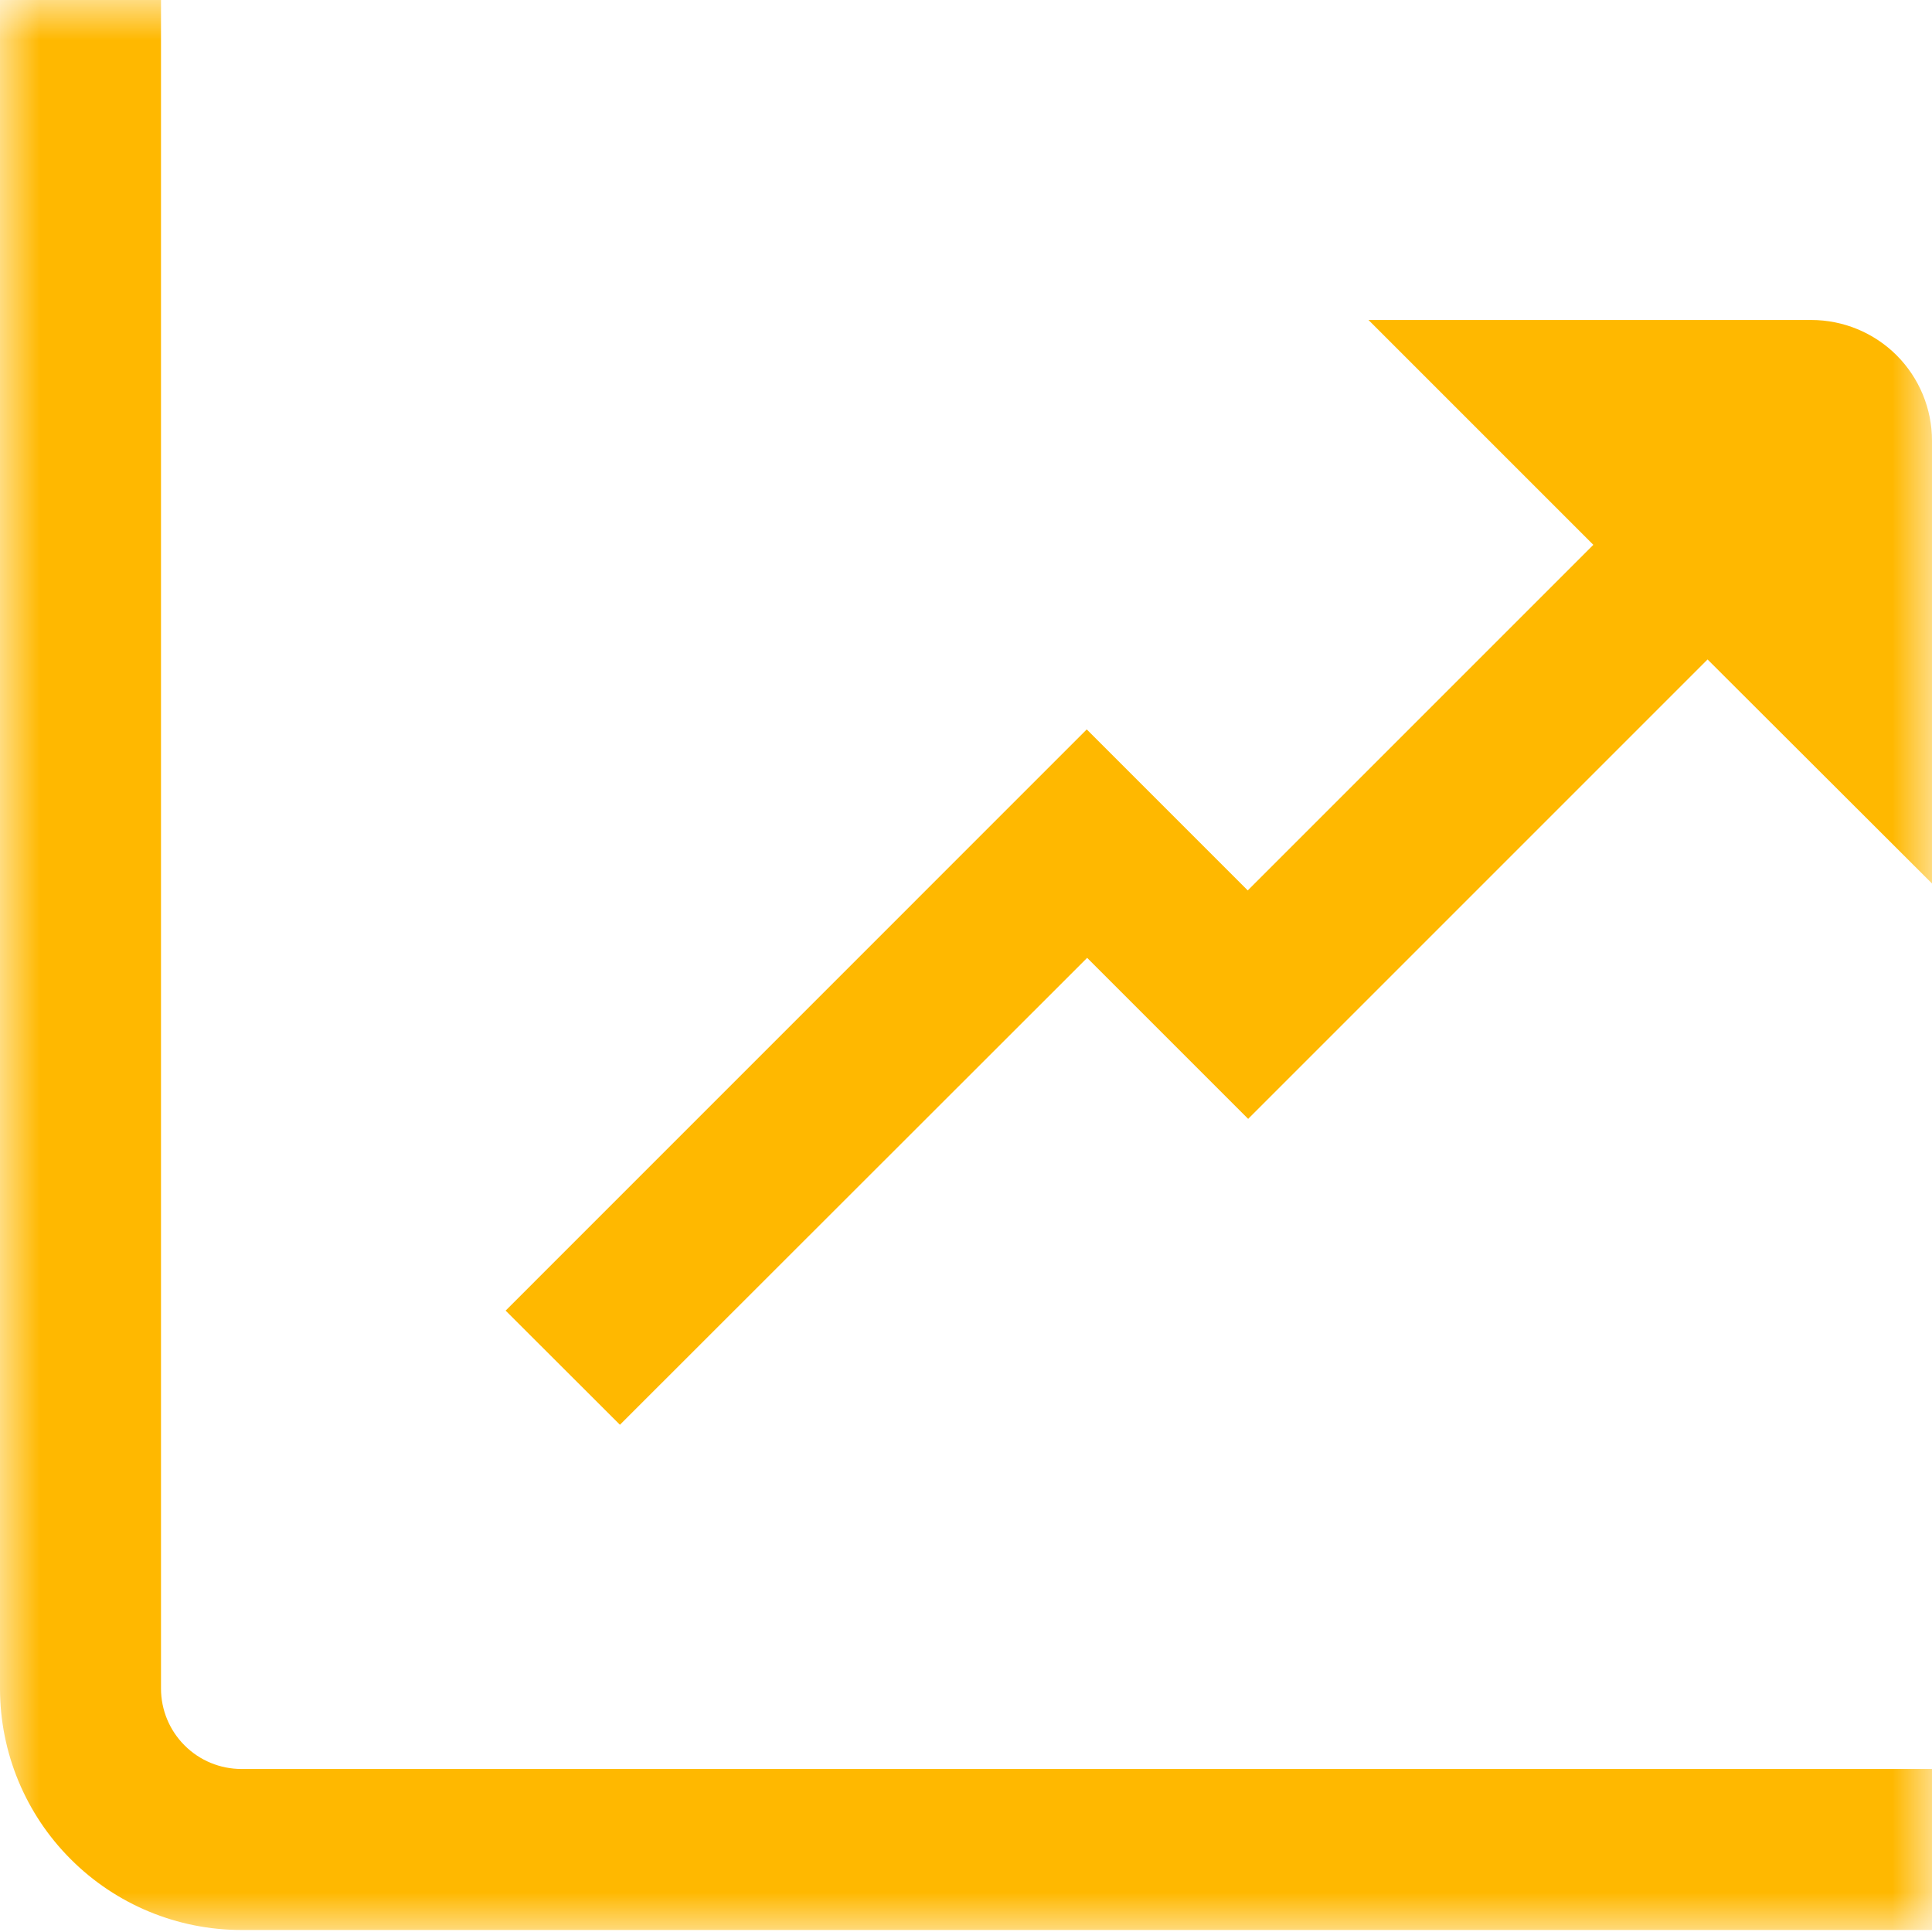 <svg width="24" height="24" viewBox="0 0 24 24" fill="none" xmlns="http://www.w3.org/2000/svg">
<mask id="mask0_1_35" style="mask-type:luminance" maskUnits="userSpaceOnUse" x="0" y="0" width="24" height="24">
<path d="M0 0H24V24H0V0Z" fill="white"/>
</mask>
<g mask="url(#mask0_1_35)">
<path d="M2 20.975V-0.025H0V20.975C0 21.771 0.316 22.534 0.879 23.096C1.441 23.659 2.204 23.975 3 23.975H24V21.975H3C2.735 21.975 2.48 21.87 2.293 21.682C2.105 21.495 2 21.24 2 20.975Z" fill="#FFB800"/>
<path d="M22.5 3.975H17L19.793 6.768L15.5 11.061L13.5 9.061L6.281 16.281L7.701 17.699L13.505 11.899L15.505 13.899L21.212 8.192L24 10.975V5.475C24 5.077 23.842 4.696 23.561 4.414C23.279 4.133 22.898 3.975 22.5 3.975Z" fill="#FFB800"/>
</g>
</svg>
